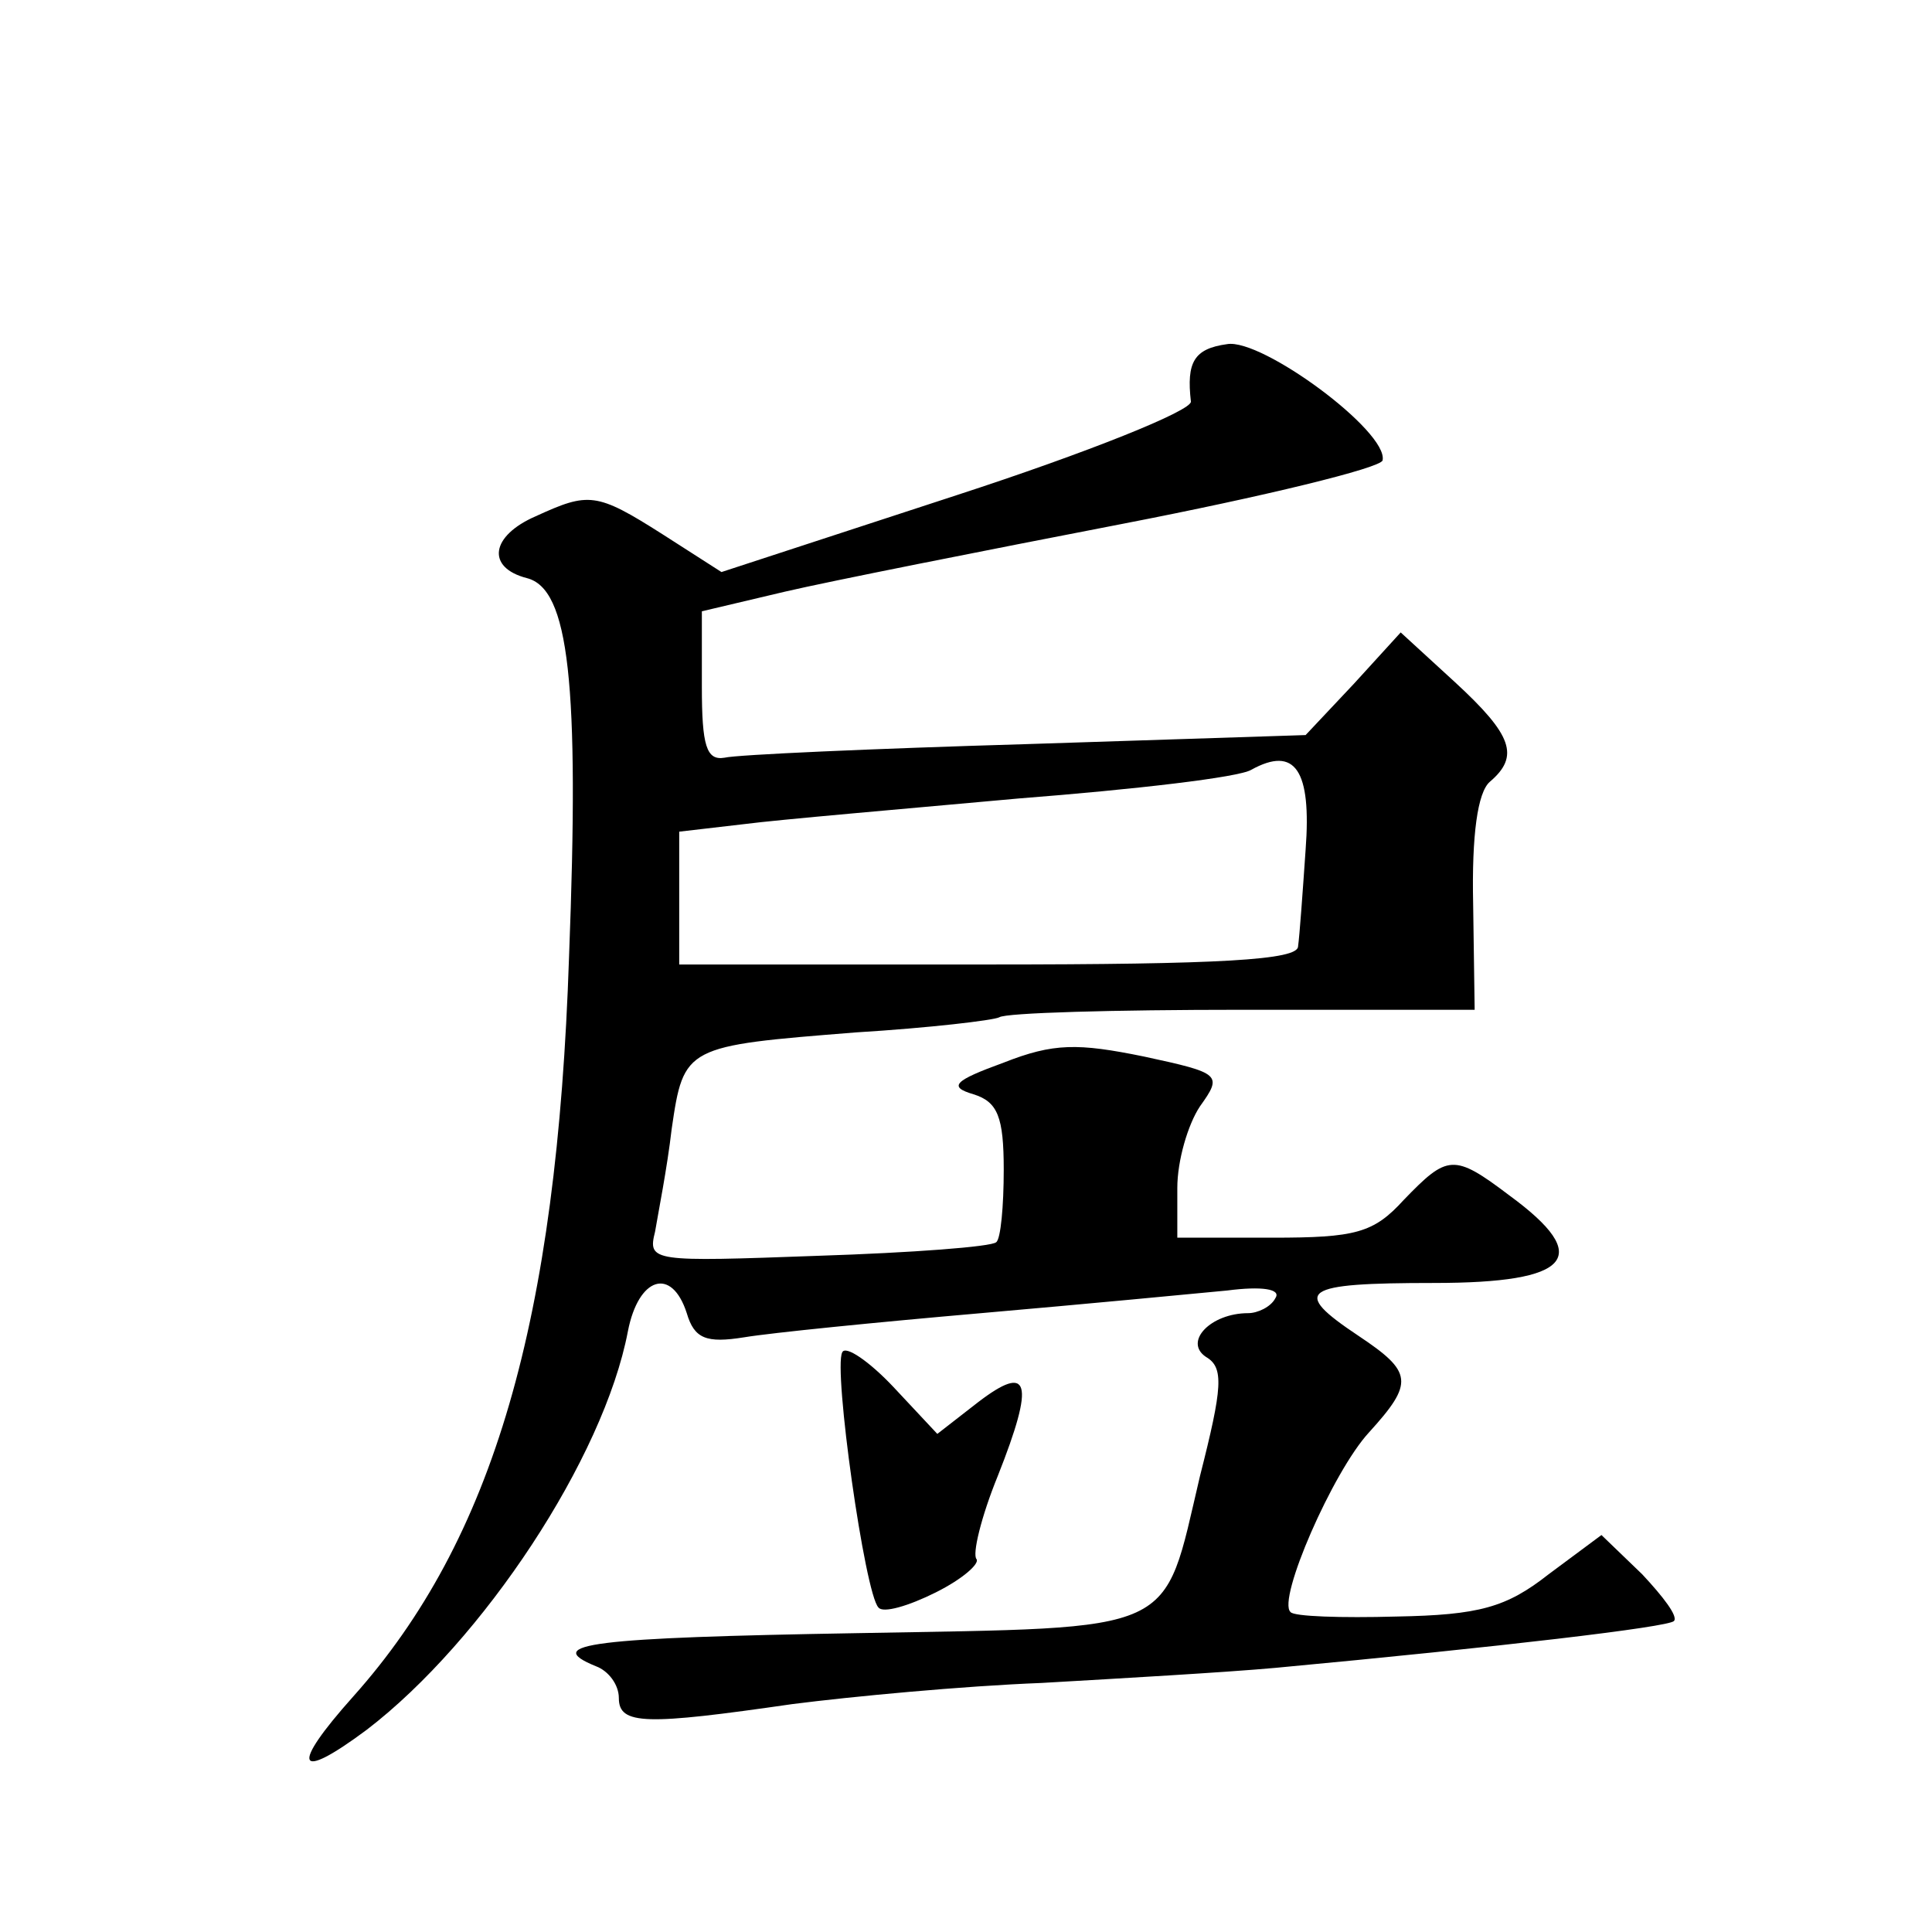 <?xml version="1.0" standalone="no"?>
<!DOCTYPE svg PUBLIC "-//W3C//DTD SVG 20010904//EN"
 "http://www.w3.org/TR/2001/REC-SVG-20010904/DTD/svg10.dtd">
<svg version="1.0" xmlns="http://www.w3.org/2000/svg"
 width="128pt" height="128pt" viewBox="0 0 128 128"
 preserveAspectRatio="xMidYMid meet">
<g transform="translate(0,128) scale(0.1,-0.1)"
fill="#0" stroke="none">
<path d="M813 1052 c-22 -3 -27 -12 -24 -38 1 -6 -69 -34 -155 -62 l-156 -51 -39
25 c-44 28 -49 28 -84 12 -30 -13 -33 -34 -6 -41 28 -7 35 -69 28 -251 -8 -241
-50 -386 -143 -490 -42 -47 -38 -57 9 -22 77 59 157 180 173 264 7 36 29 43 39
12 5 -17 13 -20 38 -16 18 3 88 10 157 16 69 6 142 13 163 15 23 3 36 1 32 -5 -3
-6 -12 -10 -18 -10 -25 0 -43 -19 -28 -29 12 -7 11 -20 -4 -79 -25 -106 -12 -100
-227 -104 -175 -3 -210 -7 -173 -22 8 -3 15 -12 15 -21 0 -18 18 -18 115 -4 39
5 113 12 165 14 52 3 122 7 155 10 150 14 260 27 264 31 3 3 -7 16 -21 31 l-27
26 -35 -26 c-28 -22 -46 -27 -101 -28 -36 -1 -68 0 -70 3 -9 8 28 93 52 119 30
33 29 40 -7 64 -45 30 -38 35 50 35 91 0 106 17 50 58 -37 28 -41 27 -70 -3 -20
-22 -32 -25 -87 -25 l-63 0 0 33 c0 18 7 42 15 54 15 21 14 22 -37 33 -44 9 -60
9 -93 -4 -33 -12 -37 -16 -20 -21 16 -5 20 -15 20 -50 0 -24 -2 -46 -5 -48 -3 -3
-56 -7 -118 -9 -110 -4 -113 -4 -108 16 2 12 8 42 11 68 8 55 9 55 122 64 49 3
91 8 95 10 4 3 76 5 161 5 l154 0 -1 70 c-1 46 3 74 11 81 20 17 15 31 -23 66 l-36
33 -31 -34 -32 -34 -185 -6 c-102 -3 -192 -7 -200 -9 -12 -2 -15 8 -15 47 l0 50
55 13 c30 7 131 27 224 45 93 18 171 37 172 42 4 19 -80 81 -103 77z m52 -335 c-2
-29 -4 -57 -5 -64 0 -9 -51 -12 -205 -12 l-205 0 0 44 0 44 43 5 c23 3 105 10 182
17 77 6 146 14 154 19 29 16 40 0 36 -53z M558 384 c-6 -11 15 -160 24 -169 3 -4
20 1 38 10 18 9 29 19 27 22 -3 3 3 28 14 55 25 63 21 75 -13 49 l-27 -21 -29 31
c-16 17 -32 28 -34 23z"/>
</g>
</svg>
